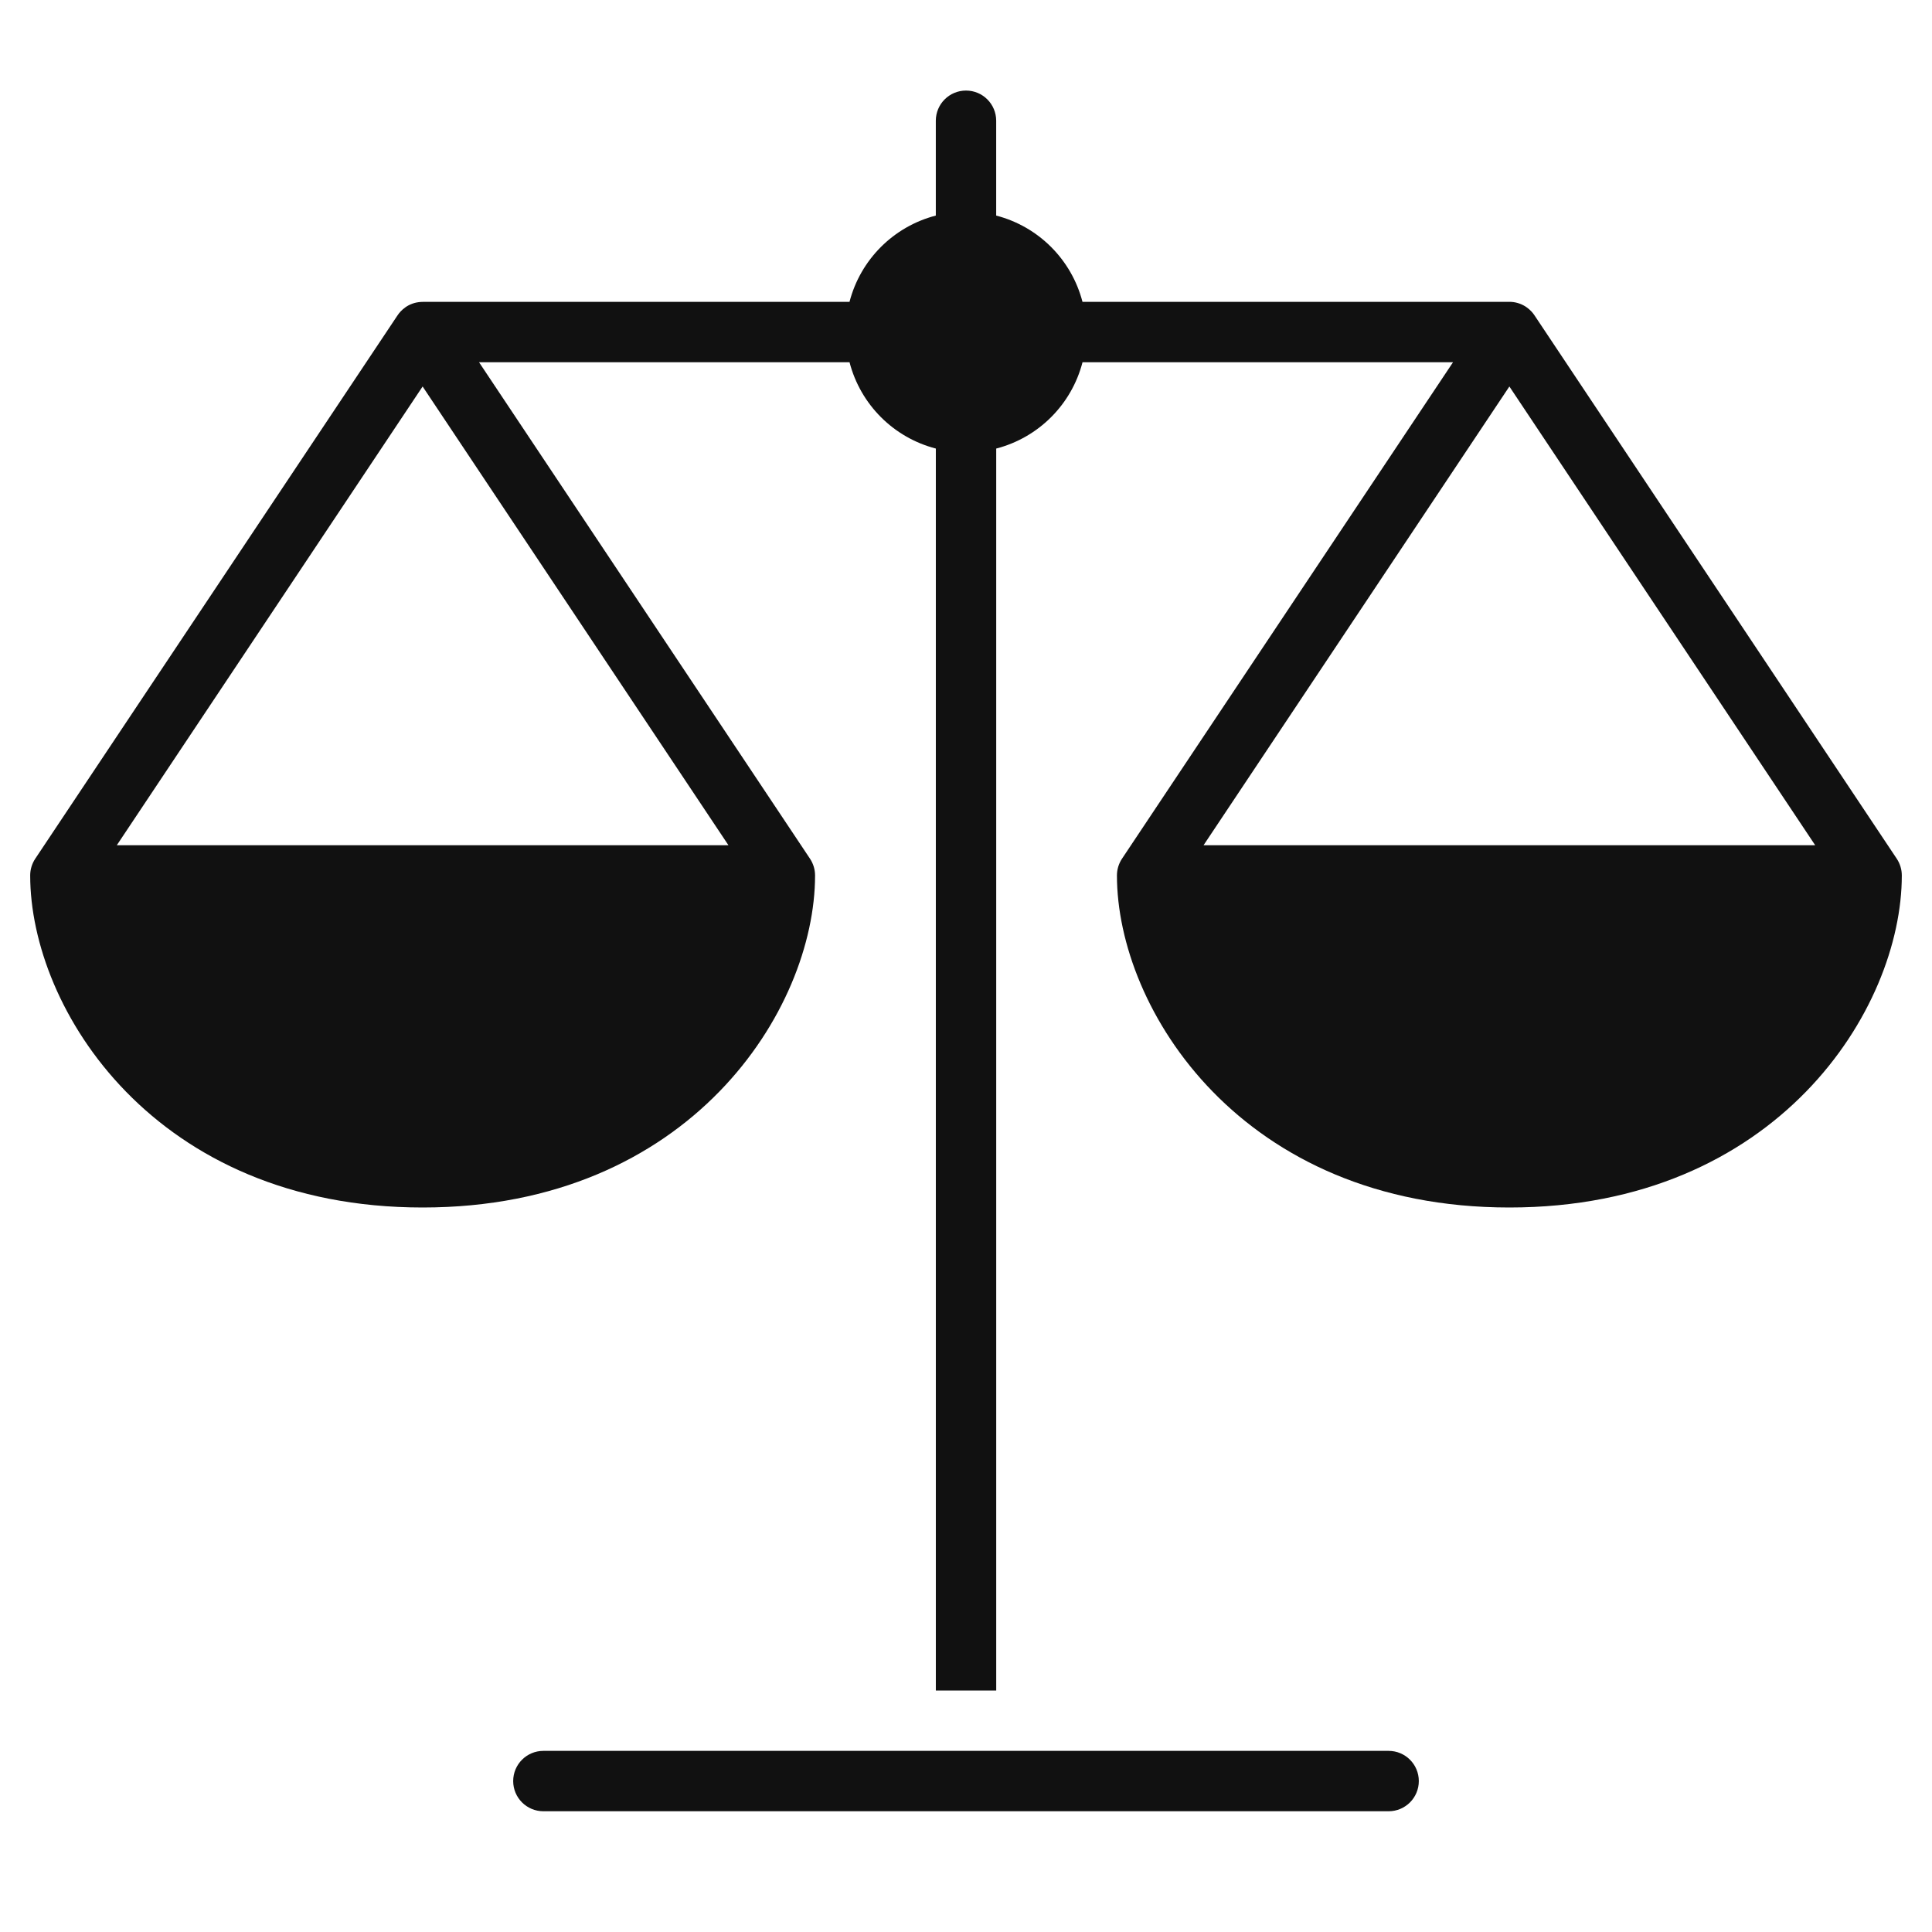 <svg xmlns="http://www.w3.org/2000/svg" viewBox="0 0 64 64" width="64" height="64"><g class="nc-icon-wrapper" stroke="none" fill="#111111"><path data-color="color-2" d="M46,58H18c-0.552,0-1,0.447-1,1s0.448,1,1,1h28c0.552,0,1-0.447,1-1S46.552,58,46,58z"></path> <path fill="#111111" d="M62.832,28.445L50.844,10.464c-0.068-0.108-0.159-0.204-0.27-0.282c0,0,0,0-0.001-0.001h0 c-0.01-0.007-0.02-0.014-0.03-0.021h0l0-0.001c-0.171-0.109-0.37-0.166-0.556-0.159H35.859C35.496,8.599,34.401,7.504,33,7.141V4 c0-0.553-0.448-1-1-1s-1,0.447-1,1v3.141C29.599,7.504,28.504,8.599,28.141,10H14.014c-0.202,0.001-0.384,0.049-0.555,0.159 c0,0-0.001,0.001-0.001,0.001h0c-0.01,0.007-0.02,0.014-0.03,0.021h0c0,0.001,0,0.001-0.001,0.001 c-0.111,0.078-0.201,0.174-0.27,0.282L1.168,28.445C1.059,28.609,1,28.803,1,29c0,4.437,4.132,11,13,11s13-6.563,13-11 c0-0.197-0.059-0.391-0.168-0.555L15.869,12h12.273c0.363,1.401,1.458,2.496,2.859,2.859V56h2V14.859 c1.401-0.363,2.496-1.458,2.859-2.859h12.273L37.168,28.445C37.059,28.609,37,28.803,37,29c0,4.437,4.132,11,13,11s13-6.563,13-11 C63,28.803,62.941,28.609,62.832,28.445z M24.131,28H3.869L14,12.803L24.131,28z M39.869,28L50,12.803L60.131,28H39.869z"></path></g></svg>